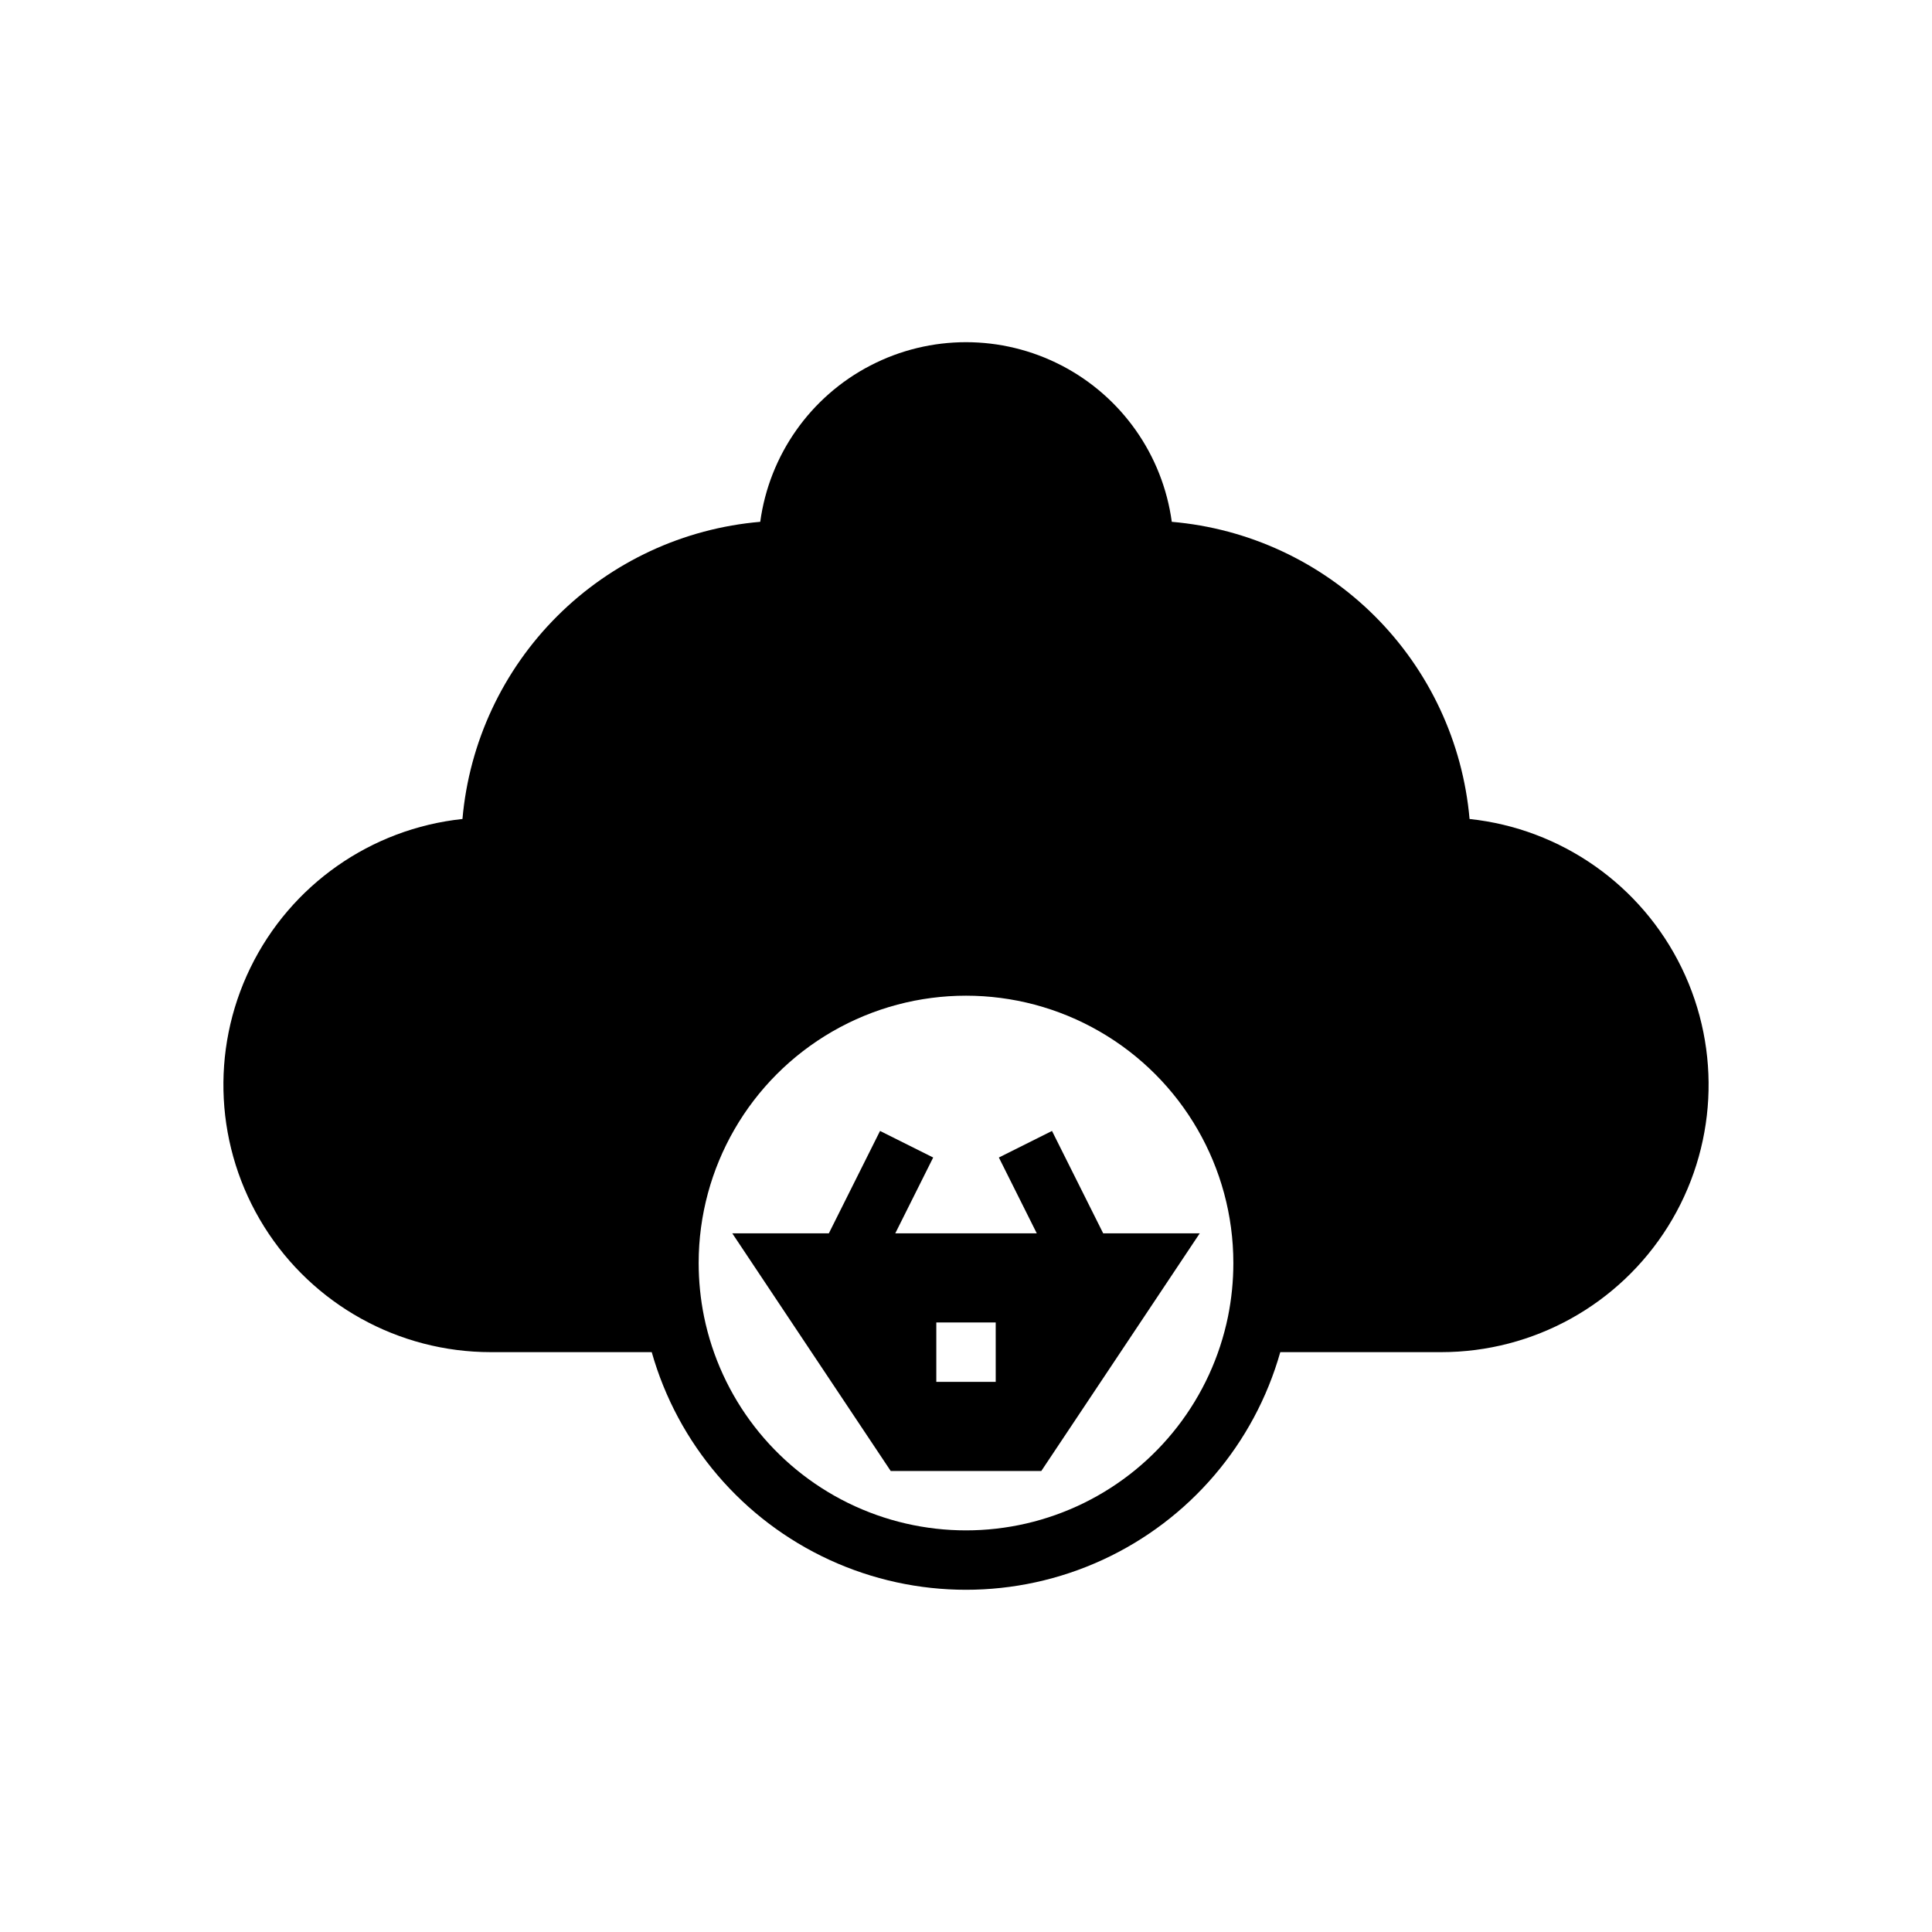 <?xml version="1.0" encoding="UTF-8"?>
<!-- Uploaded to: ICON Repo, www.svgrepo.com, Generator: ICON Repo Mixer Tools -->
<svg fill="#000000" width="800px" height="800px" version="1.1" viewBox="144 144 512 512" xmlns="http://www.w3.org/2000/svg">
 <g>
  <path d="m533.45 361.04c-1.785-20.312-10.676-39.348-25.109-53.754-14.434-14.406-33.488-23.258-53.805-25-2.418-17.734-13.309-33.184-29.195-41.422-15.887-8.242-34.789-8.242-50.676 0-15.887 8.238-26.777 23.688-29.195 41.422-20.316 1.742-39.371 10.594-53.805 25s-23.324 33.441-25.109 53.754c-24.281 2.582-45.523 17.488-56.207 39.445-10.688 21.957-9.312 47.867 3.637 68.57s35.648 33.277 60.066 33.277h42.668-0.004c6.894 24.344 24.094 44.453 47.074 55.039 22.984 10.582 49.445 10.582 72.426 0 22.98-10.586 40.18-30.695 47.074-55.039h42.664c24.422 0 47.117-12.574 60.066-33.277s14.324-46.613 3.637-68.57c-10.684-21.957-31.926-36.863-56.207-39.445zm-64.016 131.86c-4.398 21.496-18.504 39.742-38.203 49.414-19.695 9.668-42.762 9.668-62.457 0-19.695-9.672-33.805-27.918-38.199-49.414-0.945-4.668-1.418-9.422-1.422-14.184 0-25.312 13.504-48.699 35.426-61.355s48.93-12.656 70.848 0c21.922 12.656 35.426 36.043 35.426 61.355 0 4.762-0.477 9.516-1.418 14.184z"/>
  <path d="m422.79 443.71-14.082 7.043 10.047 20.094h-37.5l10.047-20.094-14.082-7.043-13.57 27.137h-25.59l41.984 62.977h39.914l41.984-62.977h-25.586zm-14.914 66.496h-15.746v-15.746h15.742z"/>
 </g>
</svg>